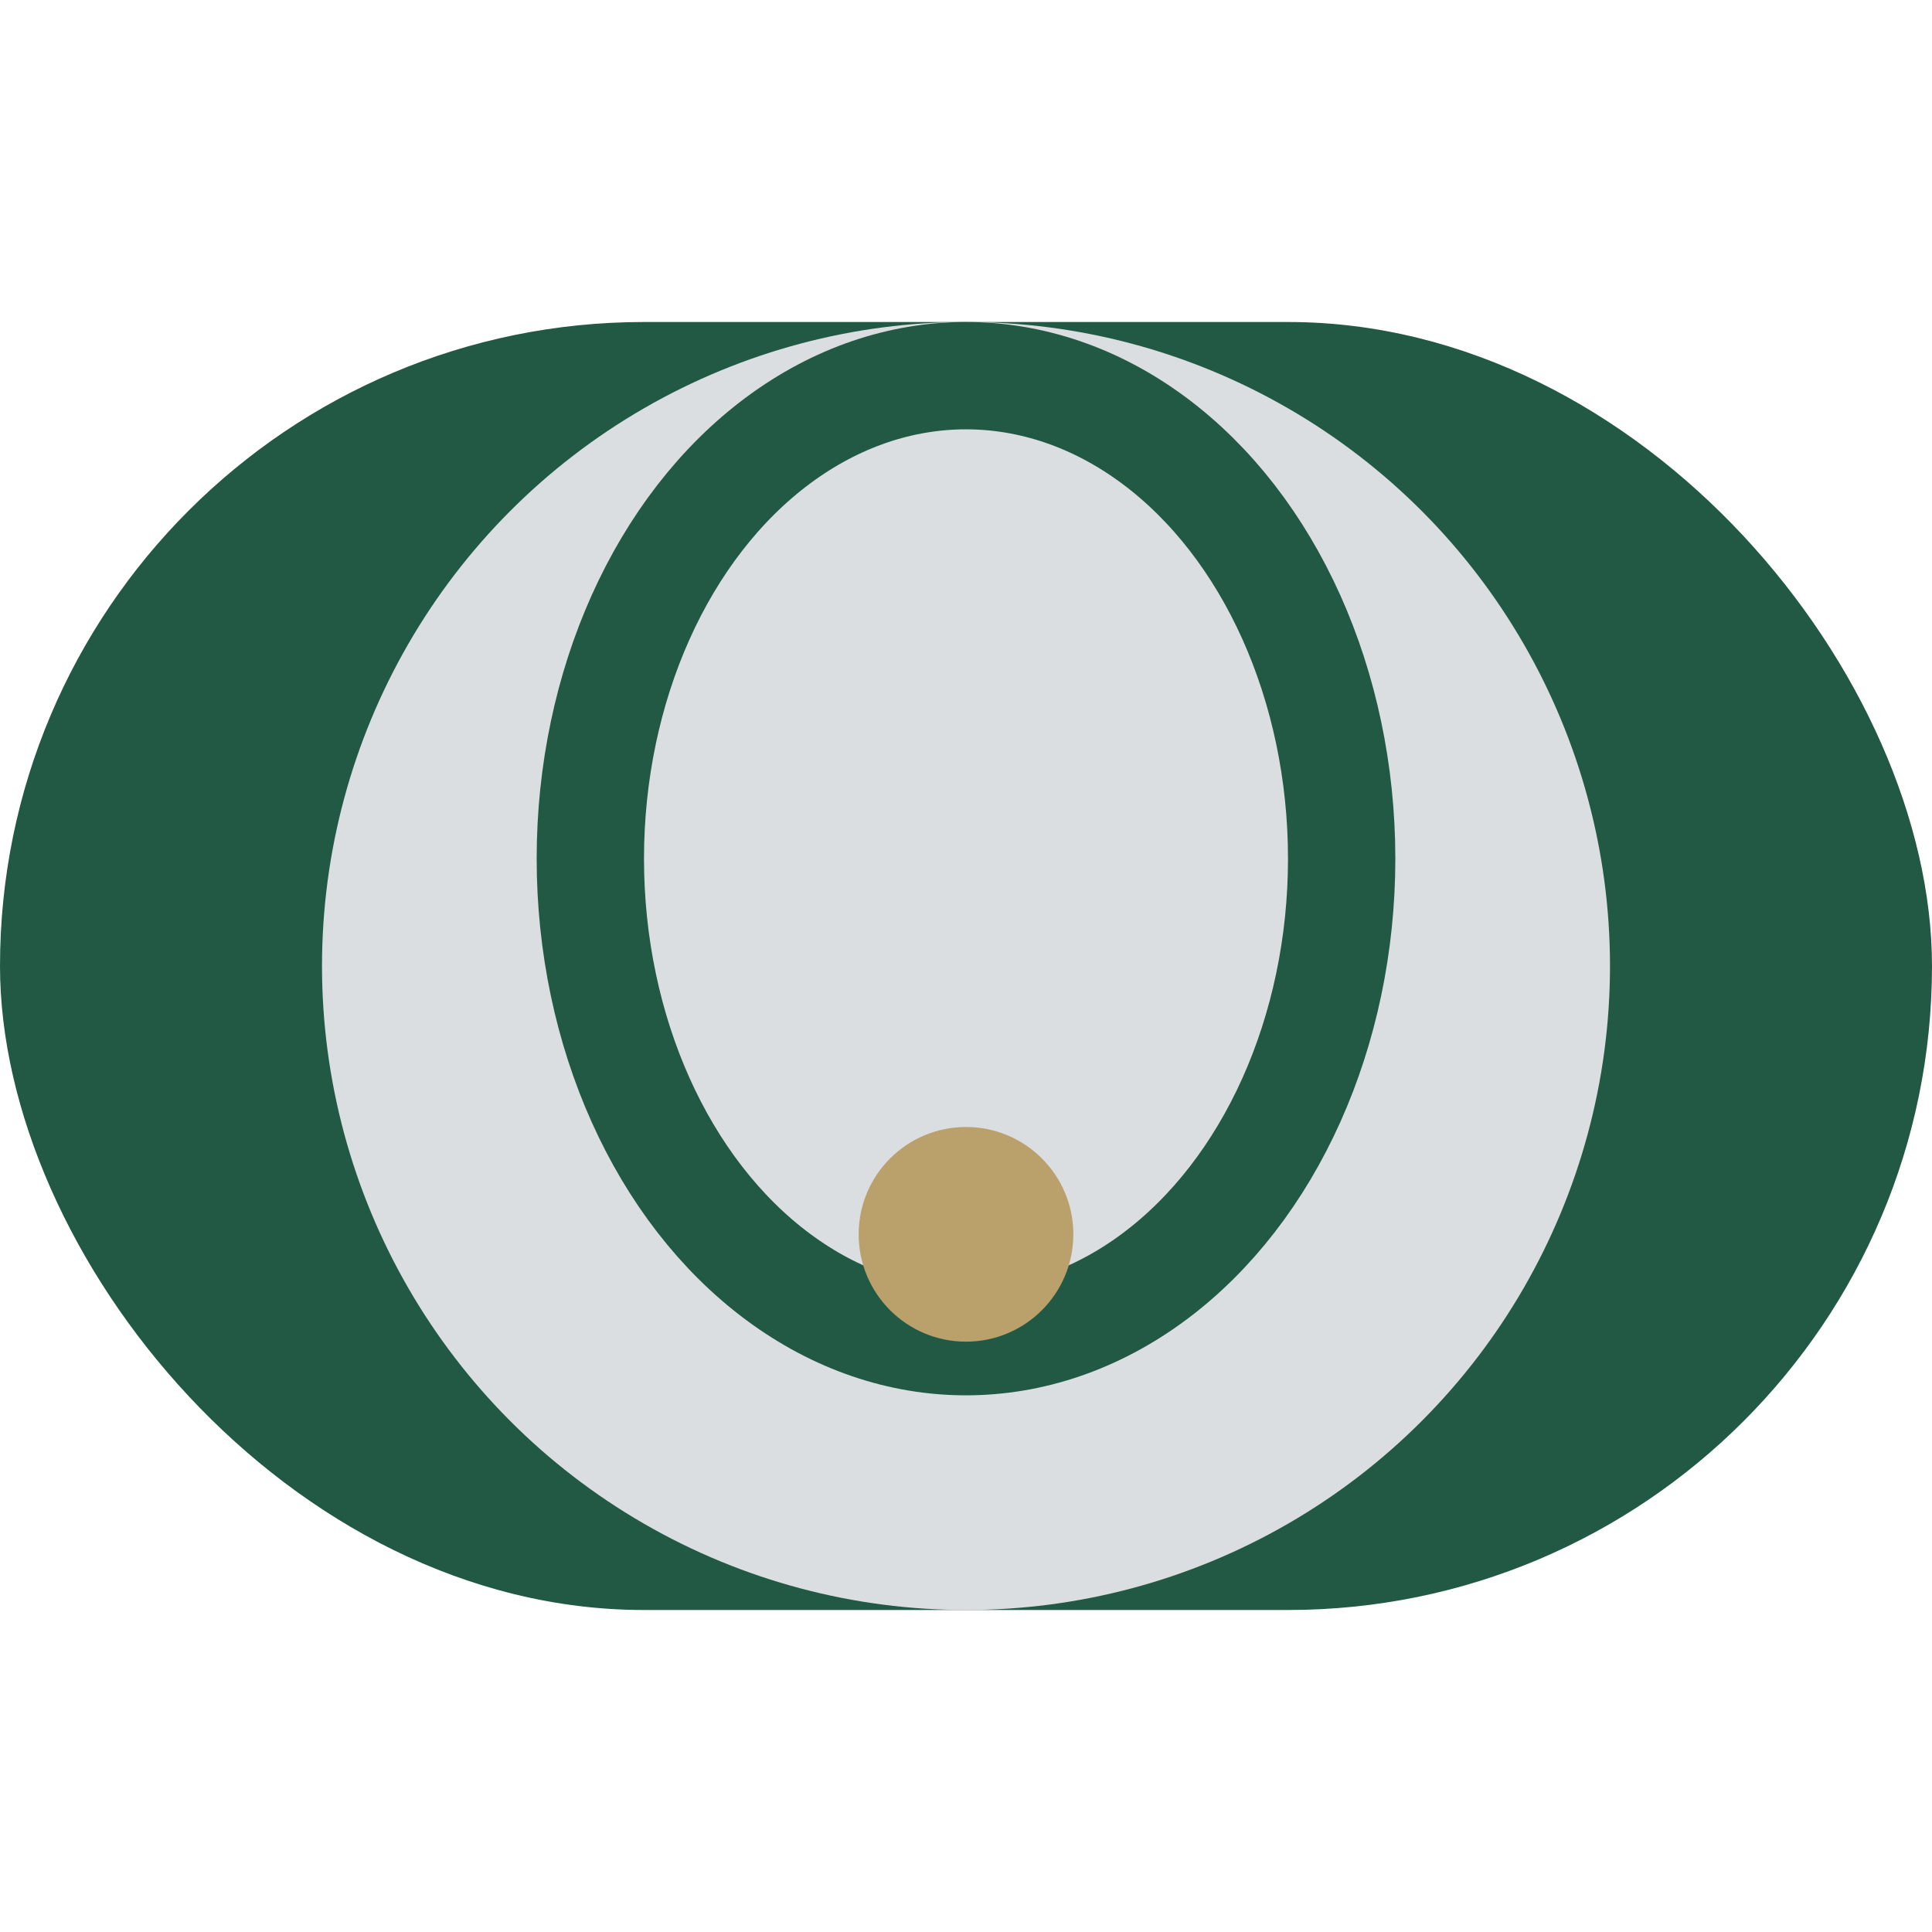 <?xml version="1.0" encoding="UTF-8"?>
<svg xmlns="http://www.w3.org/2000/svg" width="36" height="36" viewBox="0 0 36 36"><rect fill="#225945" x="0" y="6" width="36" height="24" rx="12"/><ellipse cx="18" cy="18" rx="12" ry="12" fill="#DBDEE0"/><ellipse cx="18" cy="16" rx="7" ry="9" fill="none" stroke="#225945" stroke-width="2"/><circle cx="18" cy="23" r="2" fill="#BAA06A"/></svg>